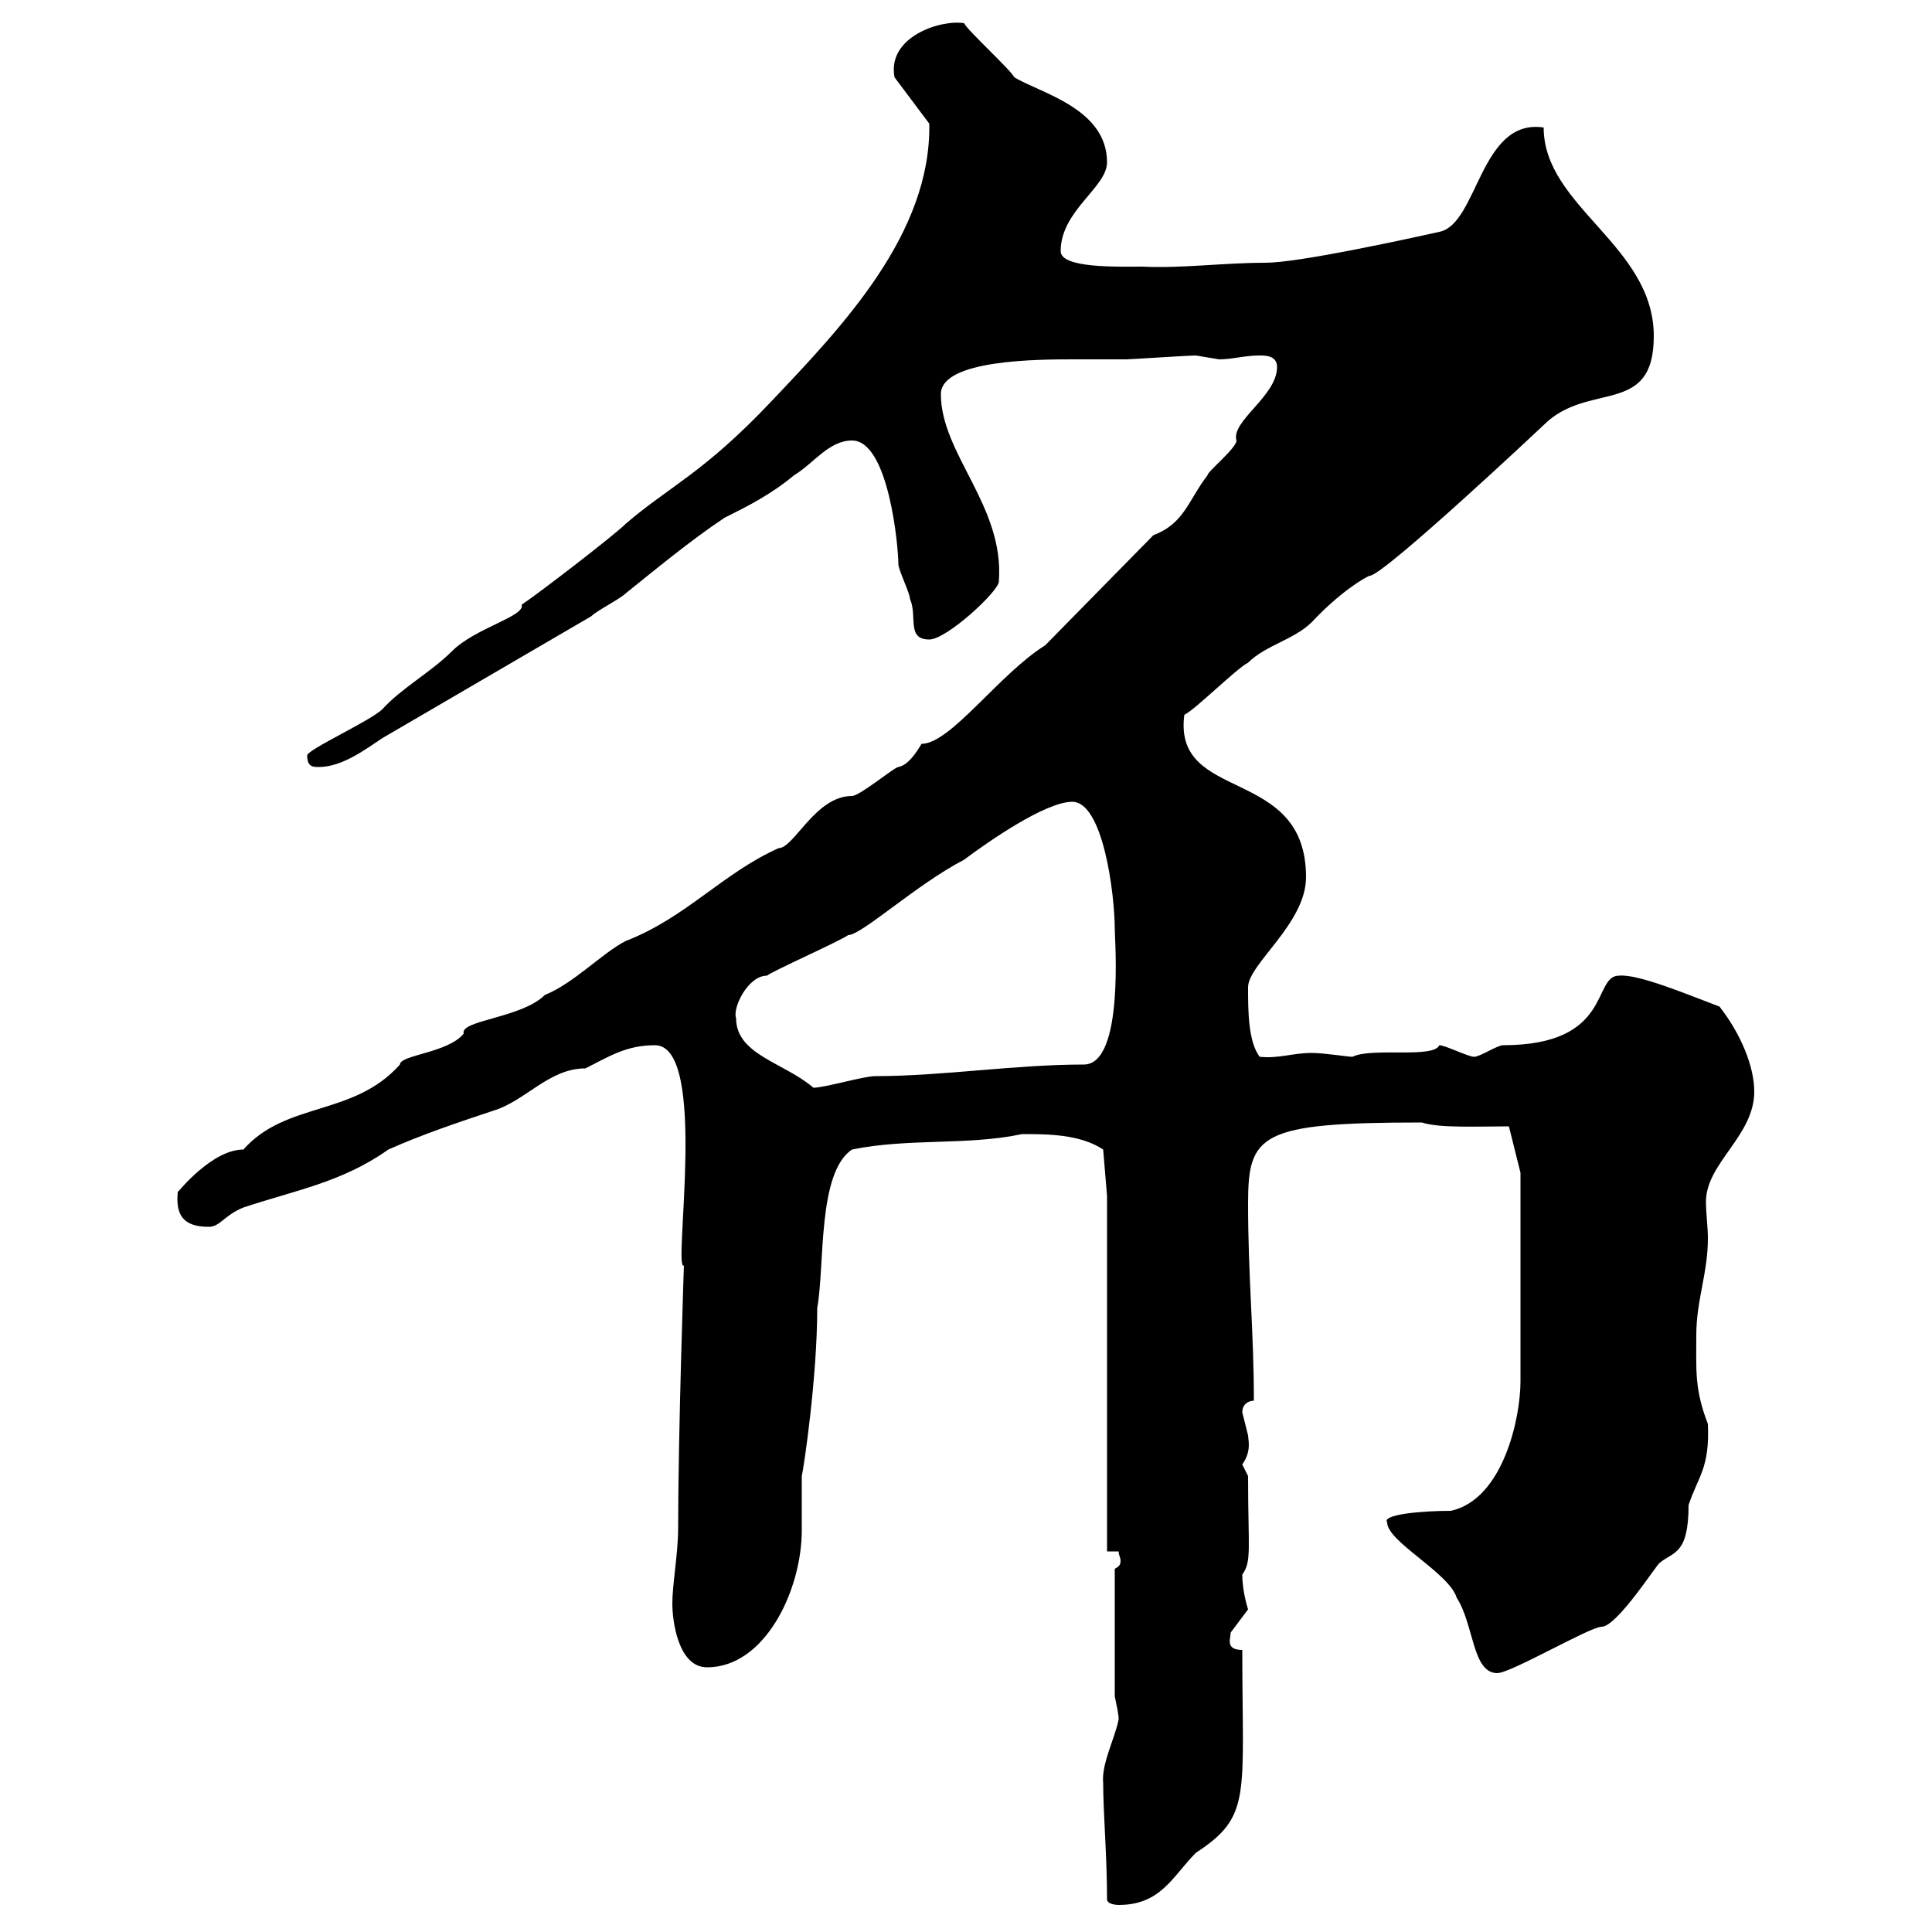 <svg xmlns="http://www.w3.org/2000/svg" xmlns:xlink="http://www.w3.org/1999/xlink" width="300" height="300"><path d="M171.90 294.90C171.90 295.80 173.70 295.80 173.70 295.80C180.30 295.80 182.10 291.30 185.70 287.70C194.40 282 192.90 279 192.90 256.20C190.20 256.20 191.10 254.40 191.10 253.50C191.10 253.50 193.80 249.90 193.80 249.90C193.80 249.90 192.90 247.20 192.90 244.50C194.40 242.40 193.80 240.60 193.80 229.20C193.80 229.20 192.90 227.40 192.90 227.40C194.40 225.30 193.80 223.50 193.80 222.90C193.80 222.90 192.90 219.30 192.90 219.30C192.90 218.10 193.80 217.50 194.70 217.50C194.70 206.70 193.80 198.30 193.80 186.90C193.80 176.10 195.60 174.30 220.80 174.30C223.50 175.20 229.50 174.90 234.30 174.90L236.10 182.10L236.10 214.50C236.10 220.20 233.40 232.80 225.30 234.60C220.50 234.60 214.50 235.20 215.40 236.40C215.40 239.40 225 244.20 226.20 248.10C228.90 252.30 228.60 259.80 232.50 259.80C234.60 259.80 246.90 252.60 248.70 252.60C251.10 252.60 257.40 242.70 257.70 242.70C259.80 240.90 262.20 241.50 262.20 233.70C263.70 229.20 265.50 228 265.20 221.10C263.10 215.70 263.40 212.70 263.40 207.30C263.40 201.90 265.20 197.70 265.20 192.30C265.20 190.50 264.90 188.40 264.90 186.60C264.90 180.60 272.40 176.40 272.40 169.50C272.40 165.60 270.30 160.50 267 156.30C262.20 154.50 254.40 151.20 251.40 151.50C247.20 151.50 250.50 162.30 233.40 162.30C232.50 162.30 229.80 164.10 228.90 164.10C228 164.10 224.40 162.30 223.50 162.30C222.60 164.40 213 162.60 210 164.10C209.40 164.10 205.50 163.50 203.70 163.50C200.70 163.50 198.60 164.40 195.60 164.10C193.80 161.70 193.80 156.90 193.80 153.30C193.80 149.70 202.80 143.40 202.80 136.20C202.80 118.80 182.10 124.80 183.90 111C185.70 110.10 192 103.80 193.80 102.90C196.50 100.20 201 99.30 203.70 96.60C207.90 92.10 211.80 89.70 212.70 89.40C214.80 89.40 239.40 66.30 239.70 66C246.60 59.10 256.80 64.80 256.80 52.20C256.80 38.10 239.70 32.10 239.70 19.80C229.80 18.30 229.50 34.80 223.50 36C218.10 37.20 201.60 40.80 196.50 40.80C189.90 40.80 183.60 41.70 177.30 41.40C173.70 41.40 164.70 41.70 164.70 39C164.70 32.70 171.90 29.10 171.90 25.20C171.90 16.80 161.40 14.40 157.50 12C156.90 10.80 150.30 4.80 149.70 3.60C146.10 3 137.70 5.70 138.90 12L144.30 19.20C144.60 36.30 130.80 50.70 119.70 62.40C109.20 73.50 103.80 75.60 97.20 81.30C95.40 83.10 83.70 92.10 81 93.90C81.60 95.70 73.80 97.50 70.20 101.10C66.90 104.40 62.40 106.80 59.40 110.10C57.60 111.90 47.70 116.40 47.70 117.30C47.70 119.10 48.60 119.10 49.50 119.10C53.10 119.10 56.70 116.40 59.40 114.60C70.20 108.30 81 102 91.80 95.70C92.70 94.80 96.30 93 97.20 92.10C101.70 88.50 107.10 84 112.50 80.40C116.10 78.60 119.70 76.80 123.30 73.80C126.30 72 128.70 68.40 132.30 68.40C138 68.40 139.50 84.90 139.50 87.60C139.50 88.50 141.30 92.10 141.30 93C142.50 95.70 140.70 99.30 144.30 99.30C147 99.30 155.10 91.80 155.10 90.30C156 78.60 146.10 70.50 146.10 61.20C146.10 55.80 161.40 55.80 166.80 55.80C169.50 55.80 172.20 55.80 174.90 55.80C175.50 55.80 184.50 55.20 185.70 55.20C185.70 55.20 189.30 55.80 189.30 55.80C191.40 55.80 193.20 55.20 195.60 55.20C196.50 55.20 198.30 55.20 198.30 57C198.30 61.50 191.10 65.40 192 68.40C192 69.60 187.50 73.20 187.50 73.80C184.50 77.70 183.90 81.30 179.10 83.10L162.30 100.20C155.10 104.70 147.60 115.50 143.10 115.50C142.20 117 141 118.80 139.50 119.10C138.90 119.10 133.50 123.60 132.30 123.60C126.60 123.60 123.30 131.70 120.90 131.70C112.20 135.60 106.50 142.50 97.20 146.10C93.60 147.90 89.10 152.70 84.60 154.50C81 158.10 71.40 158.40 72 160.50C69.60 163.50 62.10 163.80 62.10 165.30C54.90 173.40 44.40 171 37.80 178.50C33 178.50 27.90 184.80 27.60 185.10C27.30 188.40 28.20 190.50 32.40 190.50C34.20 190.50 34.80 188.70 37.80 187.50C45.90 184.80 53.10 183.60 60.30 178.50C65.70 176.10 71.10 174.30 76.50 172.50C81.60 171 85.20 165.90 90.90 165.90C94.50 164.10 97.20 162.30 101.70 162.30C110.10 162.30 104.40 197.70 106.20 196.50C106.20 196.20 105.30 222.90 105.30 237.30C105.30 241.20 104.40 246 104.40 249C104.40 251.70 105.30 258.90 109.80 258.90C118.80 258.90 124.50 246.90 124.50 237.60C124.50 234.60 124.50 231.90 124.50 229.20C124.80 228 126.90 213.90 126.90 203.10C128.10 196.50 126.90 182.10 132.30 178.50C141 176.70 150.30 177.90 158.70 176.10C162.60 176.10 167.70 176.10 171.30 178.50L171.90 185.70L171.90 240.90L173.70 240.90C173.70 241.50 174 241.80 174 242.40C174 243 173.70 243.30 173.10 243.60L173.10 263.40C173.40 264.90 173.70 266.10 173.70 267C173.10 270 171 273.90 171.30 276.90C171.30 281.40 171.90 288.30 171.90 294.90ZM114.30 158.10C113.70 156.60 116.10 151.50 119.10 151.50C119.70 150.90 130.50 146.10 131.70 145.20C133.80 145.20 142.20 137.40 149.70 133.50C153.30 130.80 162.30 124.50 166.50 124.50C171.30 124.50 173.10 138.90 173.10 144.30C173.10 145.80 174.60 165.30 168.30 165.30C157.50 165.30 146.40 167.10 135.90 167.10C134.10 167.10 128.10 168.90 126.30 168.90C121.80 165 114.30 163.80 114.30 158.10Z"/></svg>